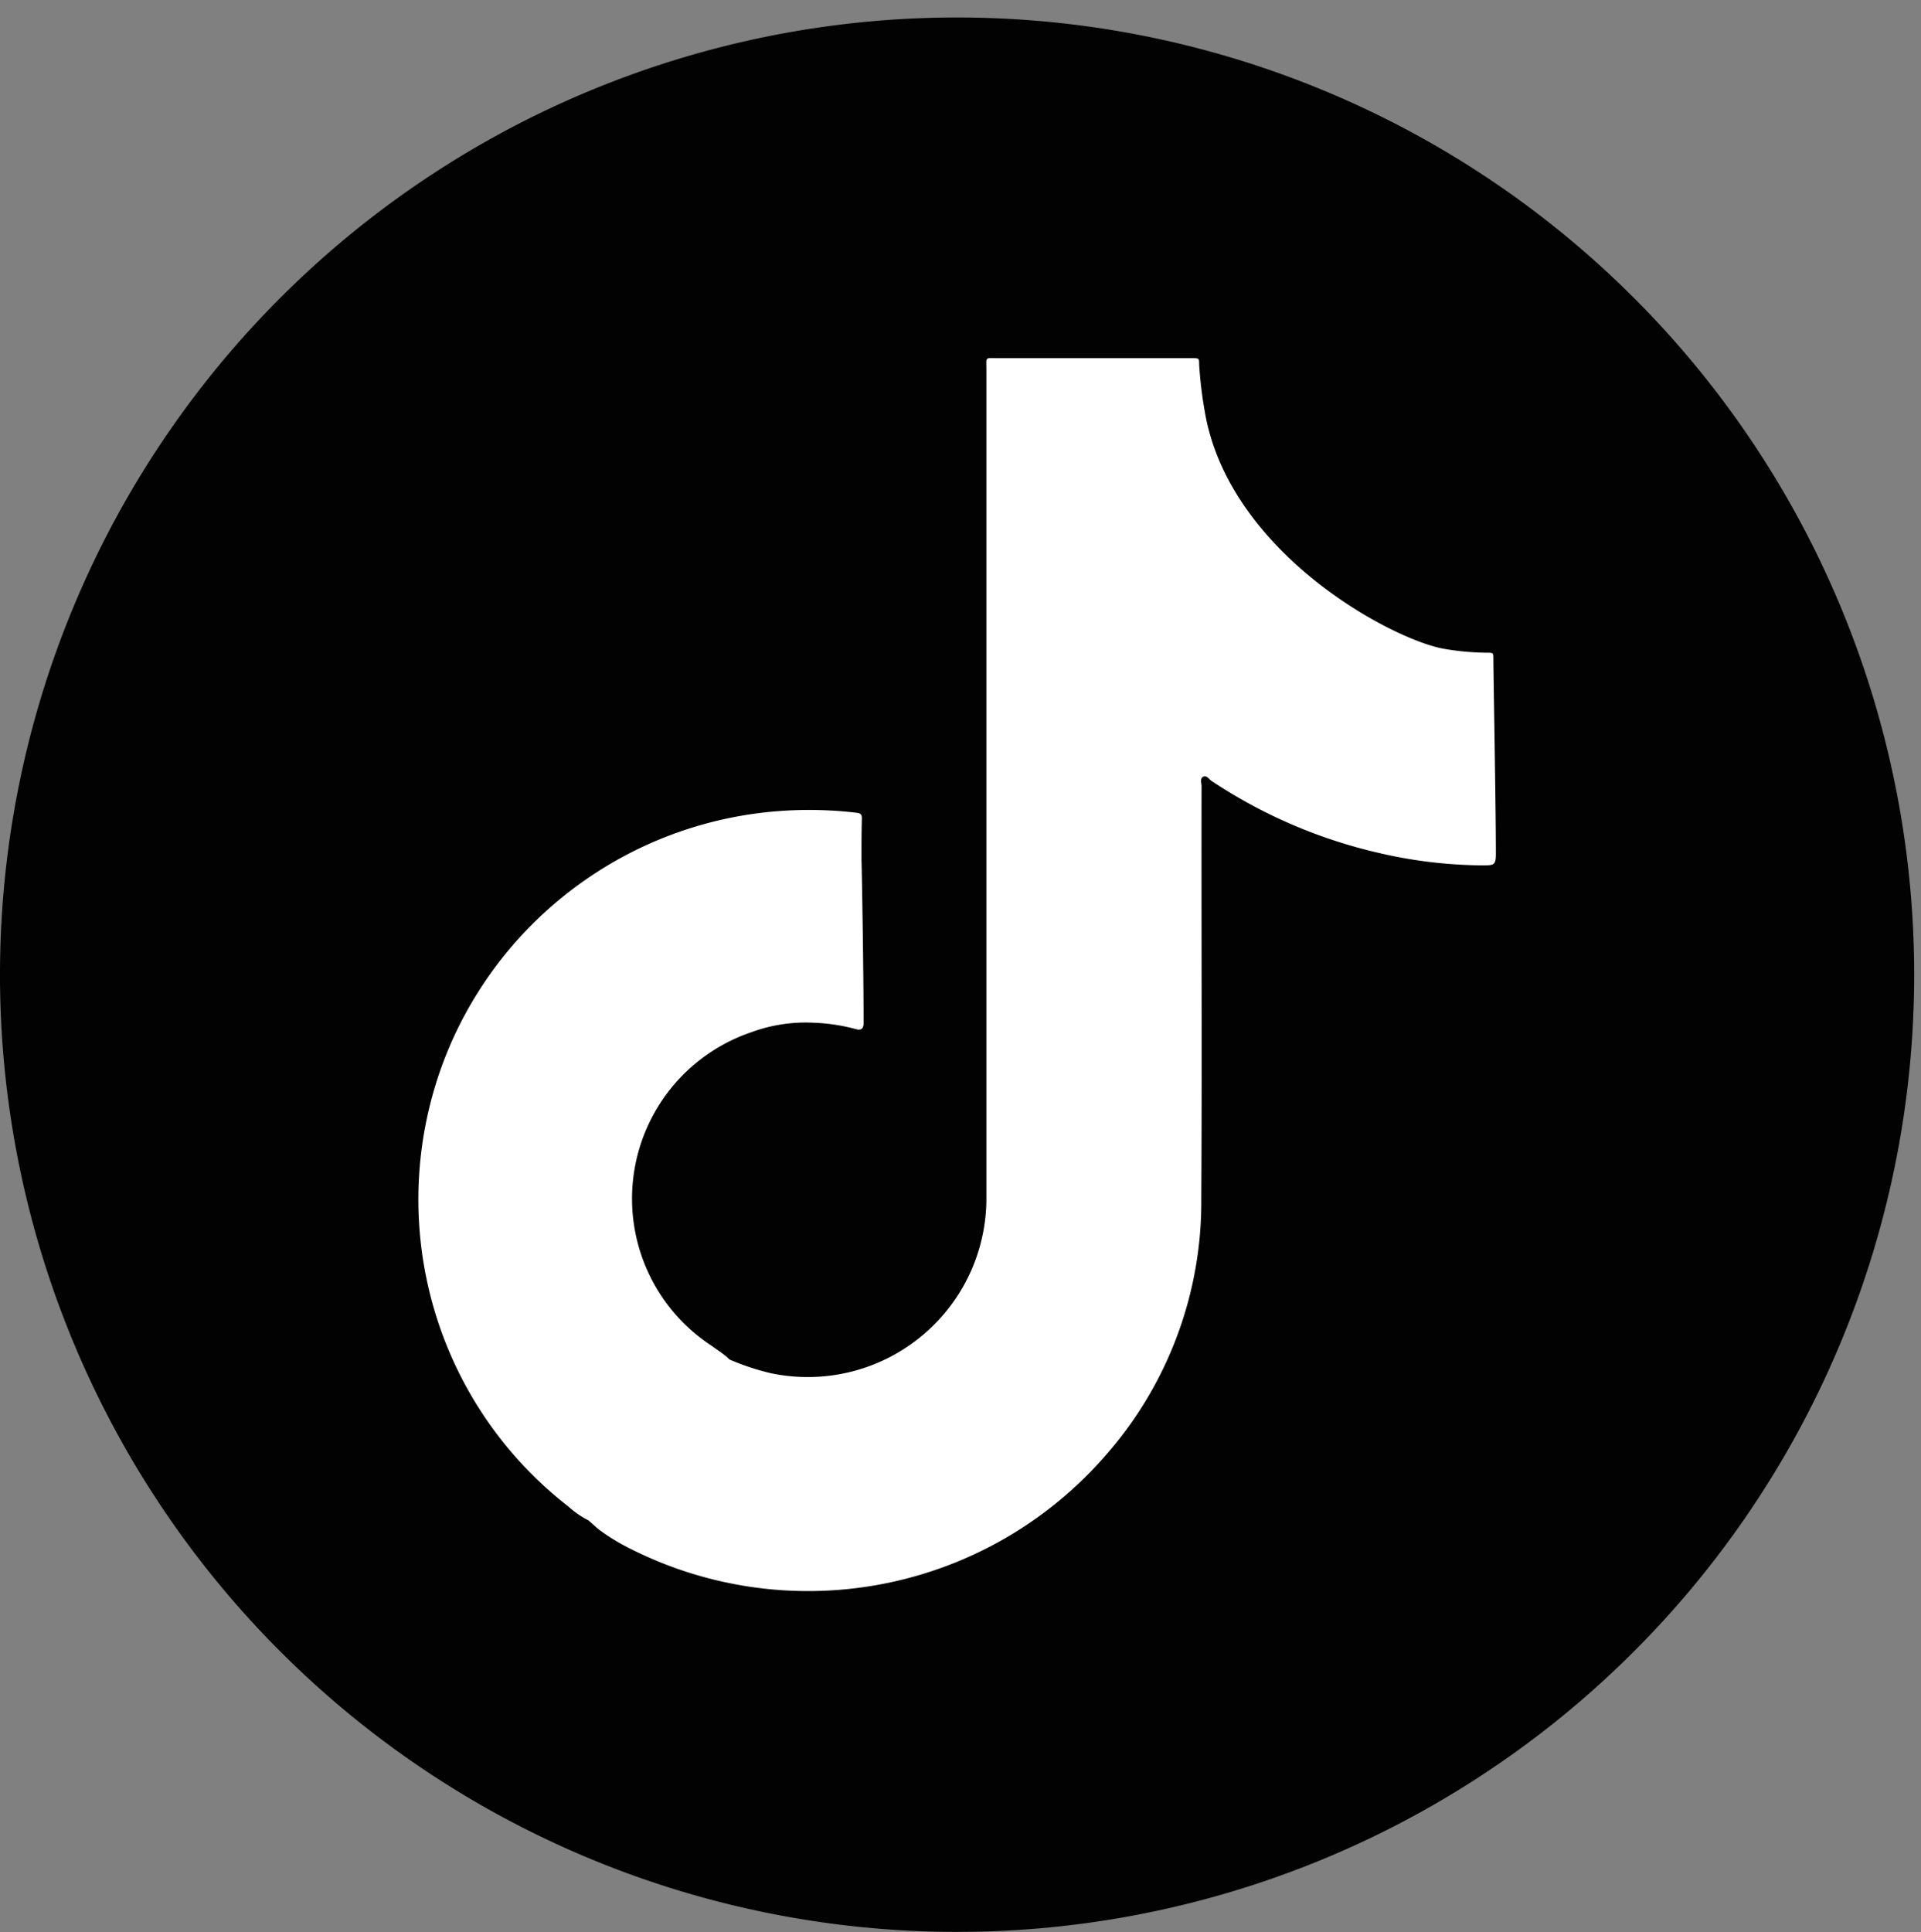 <svg xmlns="http://www.w3.org/2000/svg" width="36.068" height="36.27" viewBox="0 0 36.068 36.27"><rect x="0" y="0" width="36.068" height="36.27" fill="#808080" stroke="none"/><g transform="translate(19323.07 19282.002)"><path d="M35.94,17.97A17.97,17.97,0,1,1,17.97,0,17.97,17.97,0,0,1,35.94,17.97" transform="translate(-19323.07 -19281.674)" fill="#010201"/><path d="M49.684,29.654c0-.1,0-.108-.112-.107a4.93,4.93,0,0,1-.782-.068c-.94-.142-3.99-1.742-4.506-4.359a7.919,7.919,0,0,1-.124-.977c0-.124,0-.124-.124-.126H40.372c-.24,0-.207-.03-.207.211q0,7.764,0,15.527a3.354,3.354,0,0,1-4.036,3.32,4.526,4.526,0,0,1-.786-.259l-.062-.057c-.086-.072-.182-.132-.274-.2a3.3,3.3,0,0,1,.745-5.888,2.962,2.962,0,0,1,1.19-.177,3.513,3.513,0,0,1,.777.12c.088.025.136-.006.14-.1,0-.033,0-.066,0-.1,0-.929-.035-2.959-.039-2.963,0-.268,0-.535.007-.8,0-.077-.037-.091-.1-.1a7.572,7.572,0,0,0-1.447-.032,7.324,7.324,0,0,0-6.142,4.3,7.332,7.332,0,0,0-.3,5.192,7.279,7.279,0,0,0,2.478,3.564,1.737,1.737,0,0,0,.38.262h0l.181.161a3.833,3.833,0,0,0,.612.374,7.4,7.4,0,0,0,8.952-1.8A7.2,7.2,0,0,0,44.2,39.788c.015-2.577,0-5.155.005-7.733,0-.061-.035-.149.032-.18s.106.046.156.079A9.5,9.5,0,0,0,47.51,33.3a8.8,8.8,0,0,0,1.981.239c.212,0,.24-.011.24-.22,0-.915-.047-3.418-.047-3.661" transform="translate(-19344.715 -19299.295)" fill="#fff"/><rect width="36" height="36" transform="translate(-19323.002 -19282.002)" fill="none"/></g></svg>